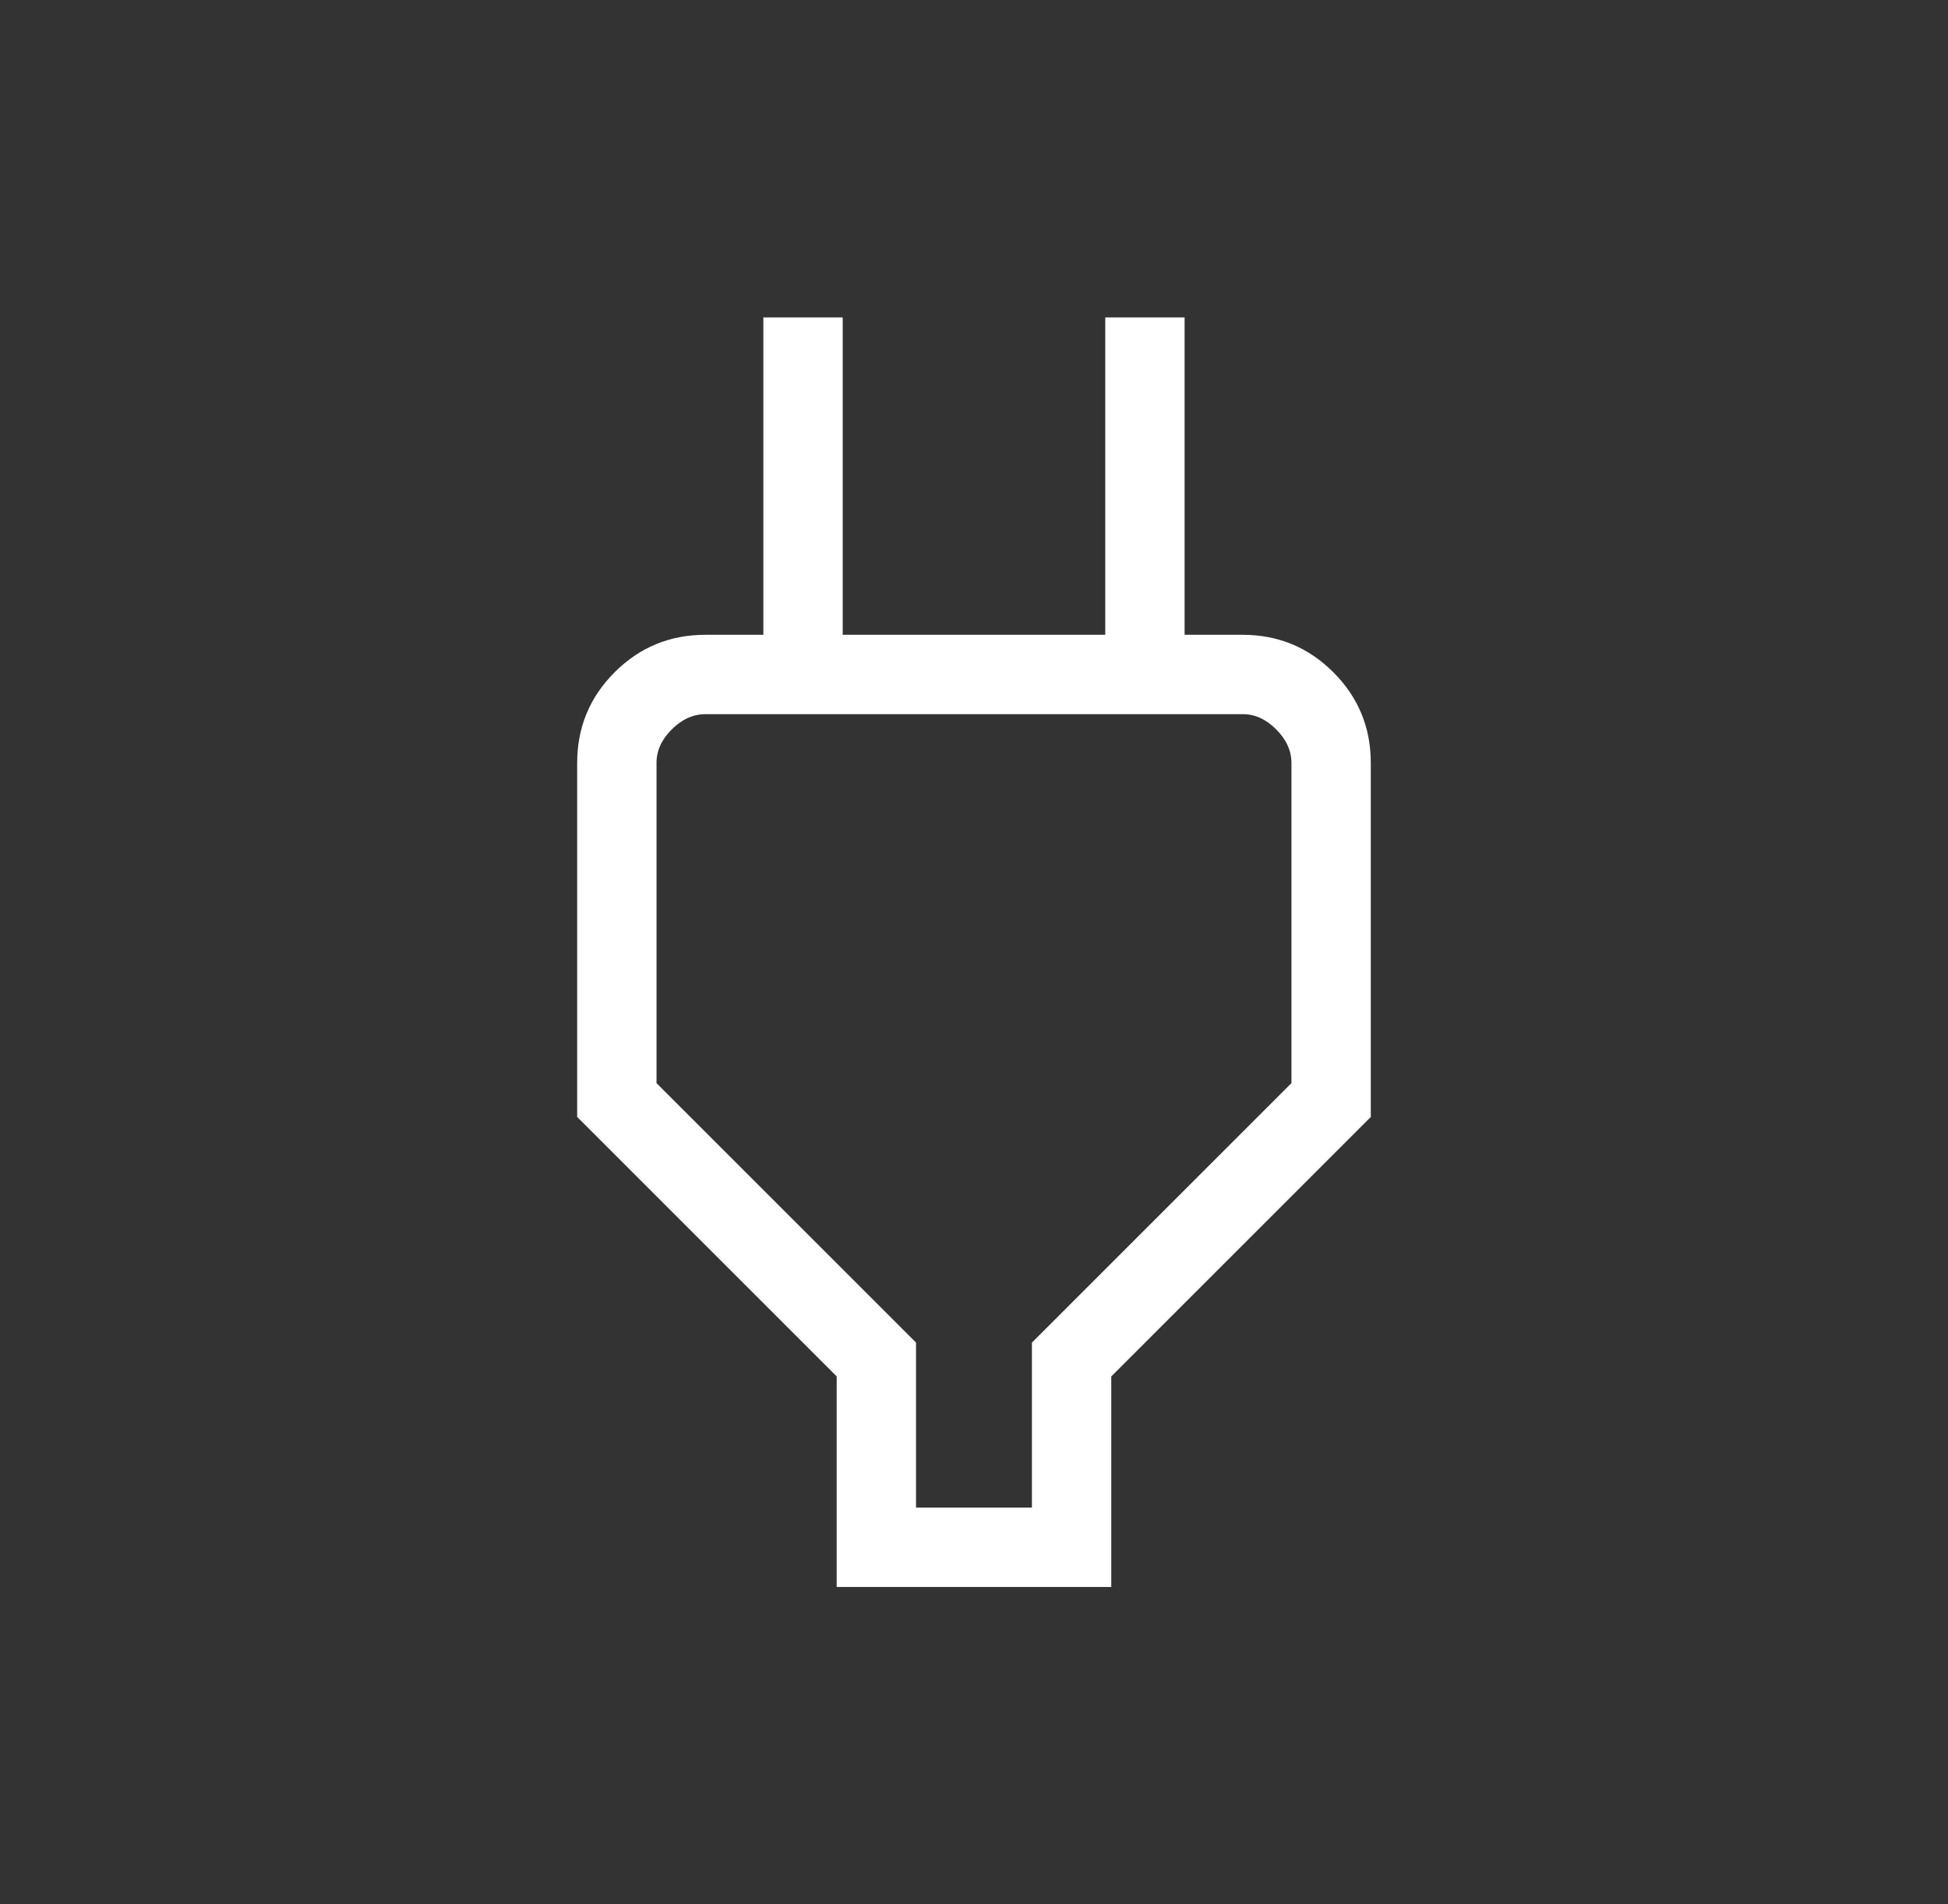 <svg width="45" height="44" viewBox="0 0 45 44" fill="none" xmlns="http://www.w3.org/2000/svg">
<rect x="0" y="0" width="45" height="44" fill="#333333" stroke="none"/>
<path d="M21.161 34.834H23.838V31.021L29.833 25.026V17.628C29.833 17.347 29.716 17.088 29.481 16.853C29.246 16.617 28.988 16.499 28.706 16.501H16.294C16.013 16.501 15.754 16.618 15.518 16.853C15.283 17.087 15.165 17.346 15.166 17.628V25.026L21.161 31.021V34.834ZM19.328 36.667V31.802L13.333 25.807V17.63C13.333 16.809 13.621 16.11 14.198 15.533C14.775 14.956 15.474 14.667 16.294 14.667H18.551L17.634 15.584V7.334H19.467V14.667H25.532V7.334H27.365V15.584L26.449 14.667H28.704C29.525 14.667 30.224 14.956 30.801 15.533C31.378 16.11 31.666 16.808 31.666 17.628V25.808L25.671 31.803V36.667H19.328Z" fill="white"/>
</svg>
